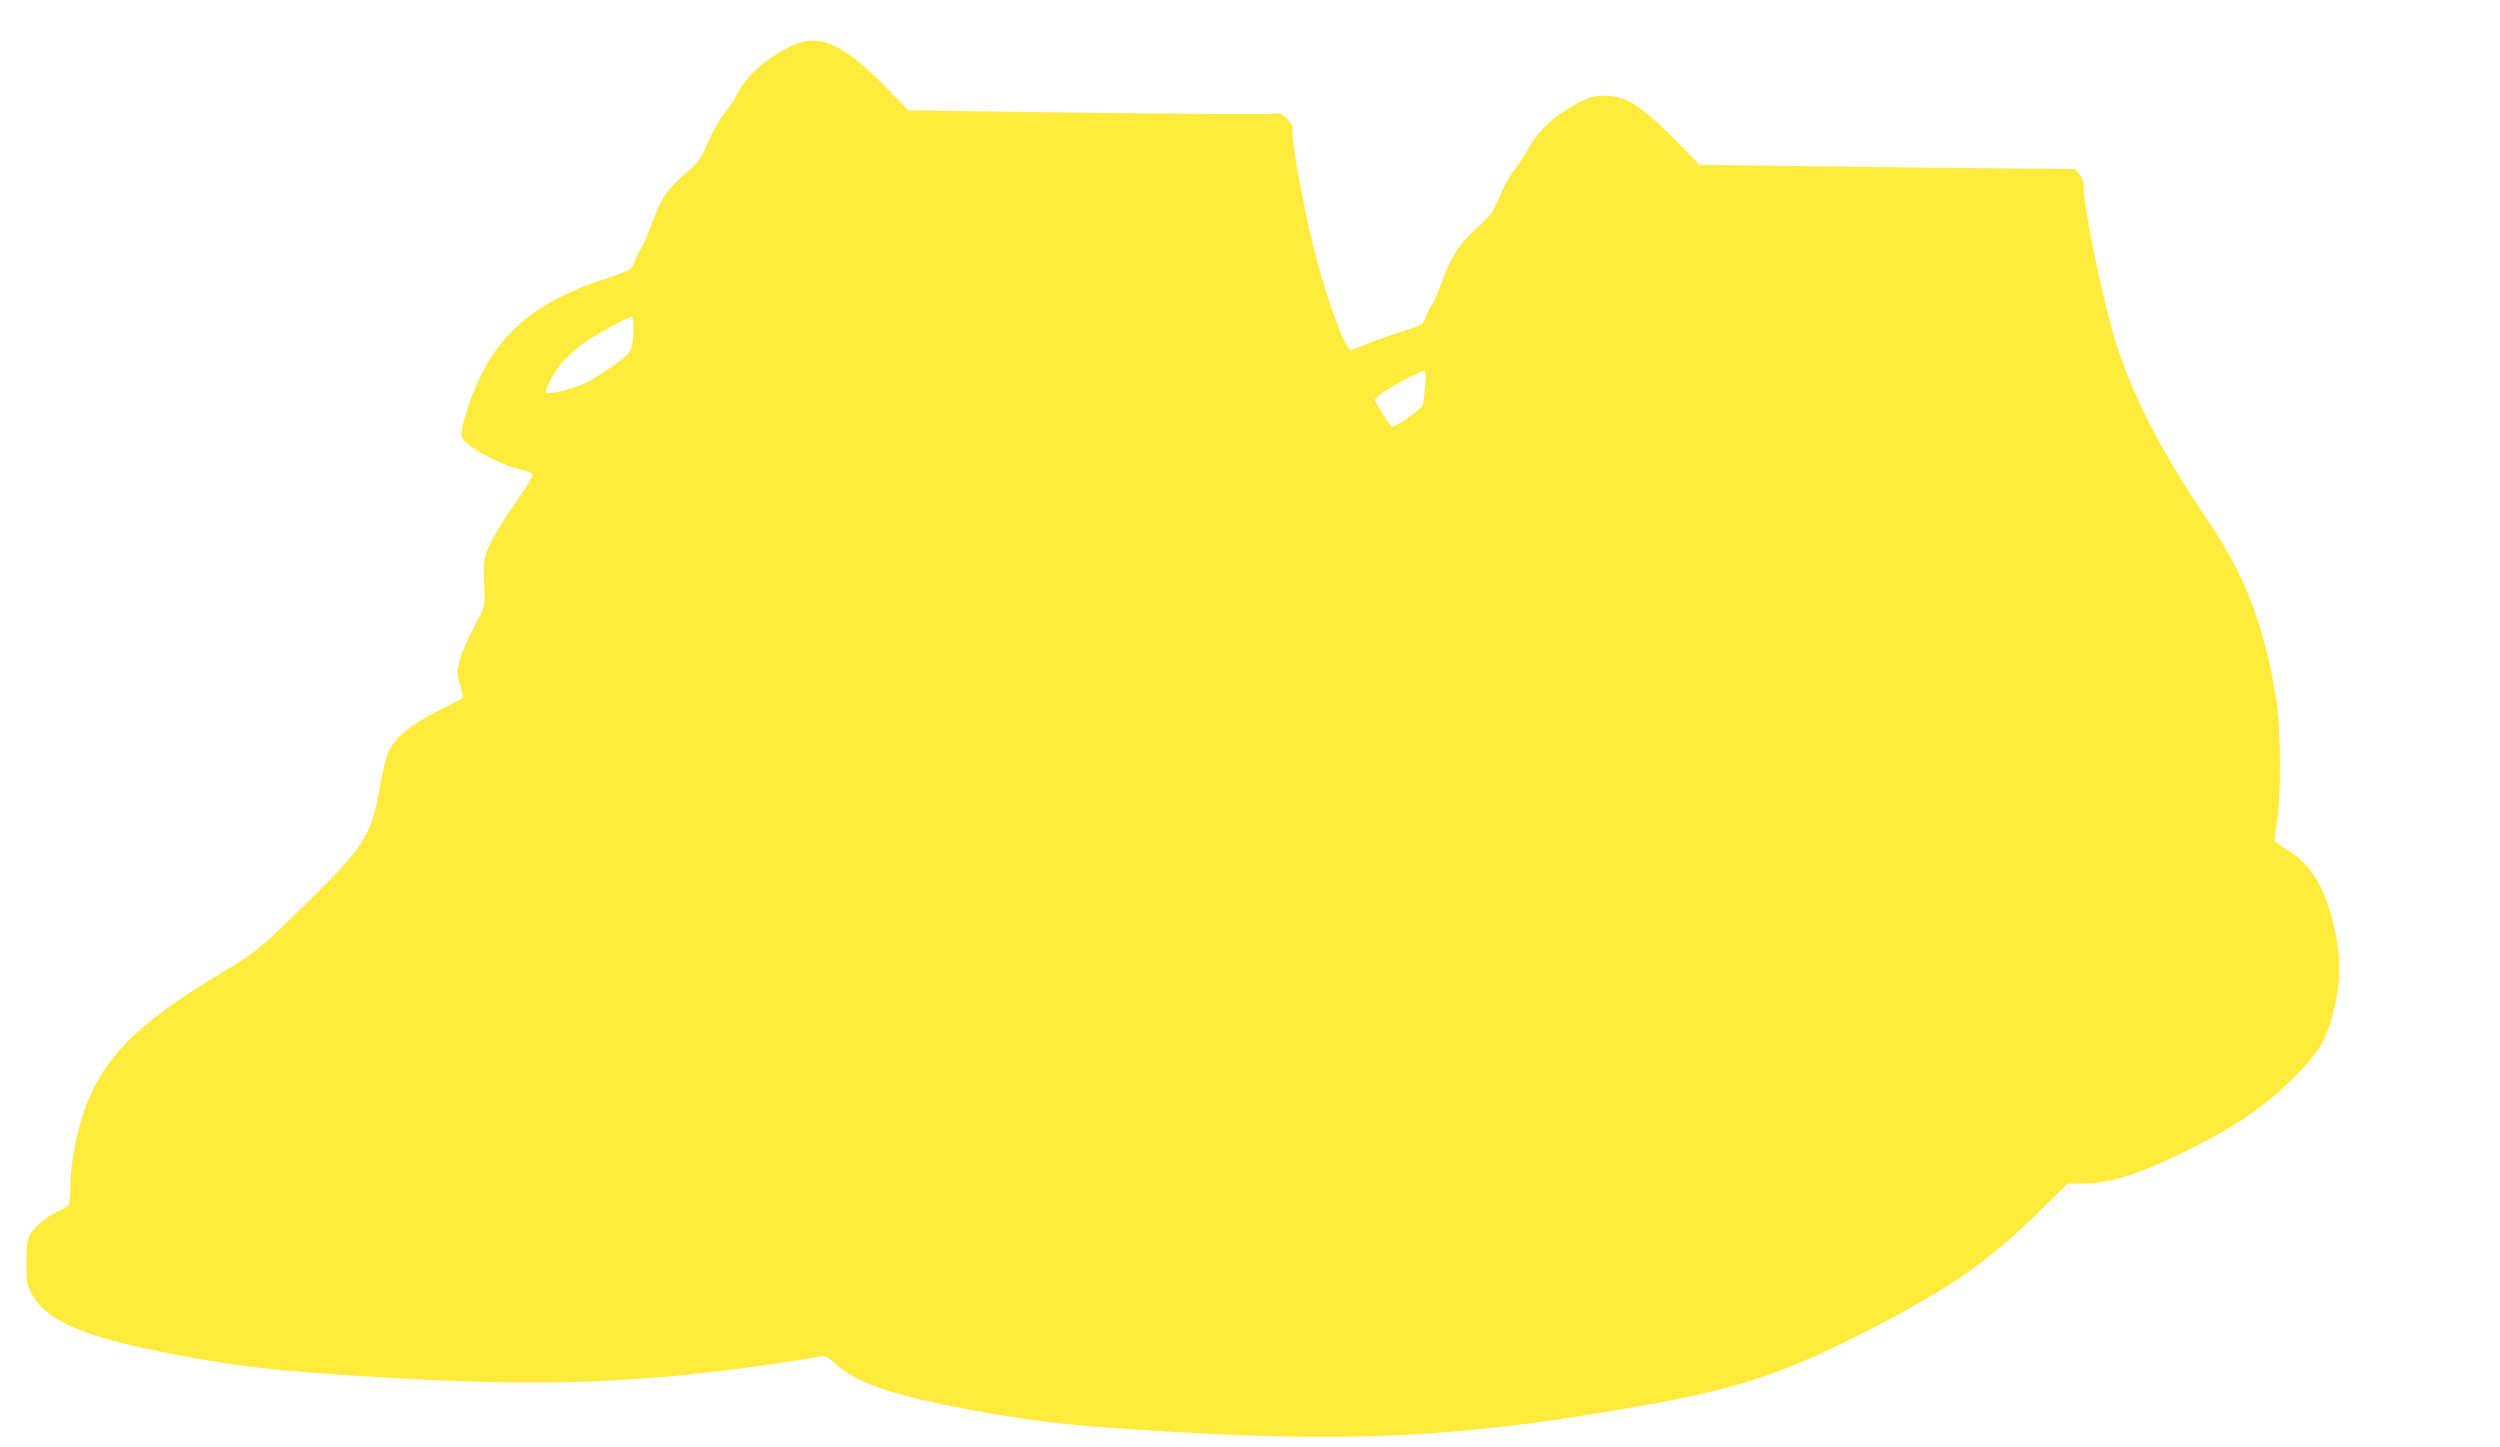 <?xml version="1.0" standalone="no"?>
<!DOCTYPE svg PUBLIC "-//W3C//DTD SVG 20010904//EN"
 "http://www.w3.org/TR/2001/REC-SVG-20010904/DTD/svg10.dtd">
<svg version="1.0" xmlns="http://www.w3.org/2000/svg"
 width="1280pt" height="741pt" viewBox="0 0 1280 741"
 preserveAspectRatio="xMidYMid meet">
<g transform="translate(0,741) scale(0.1,-0.1)"
fill="#ffeb3b" stroke="none">
<path d="M4055 7176 c-128 -60 -232 -151 -280 -246 -14 -29 -45 -75 -69 -104
-23 -29 -60 -94 -82 -145 -34 -82 -47 -100 -99 -145 -108 -93 -138 -136 -186
-267 -17 -46 -42 -103 -55 -127 -14 -24 -31 -59 -38 -78 -12 -35 -15 -37 -144
-80 -421 -138 -616 -335 -728 -732 -13 -48 -15 -67 -6 -86 18 -40 184 -132
277 -154 49 -12 81 -24 82 -33 2 -8 -35 -68 -82 -134 -47 -66 -104 -157 -126
-201 -44 -87 -46 -102 -38 -269 3 -68 1 -72 -54 -175 -31 -58 -64 -134 -73
-169 -15 -60 -15 -69 1 -128 10 -35 16 -65 14 -67 -2 -2 -59 -31 -127 -66
-137 -69 -218 -135 -252 -206 -12 -25 -33 -108 -46 -187 -41 -239 -80 -302
-360 -577 -243 -239 -279 -269 -424 -355 -412 -245 -588 -407 -696 -639 -60
-131 -104 -332 -104 -481 0 -38 -4 -76 -9 -83 -4 -7 -30 -24 -58 -36 -59 -28
-118 -78 -141 -120 -13 -24 -17 -57 -17 -141 0 -104 2 -113 30 -164 77 -139
276 -221 750 -310 295 -55 473 -76 830 -100 859 -58 1333 -53 1950 20 153 18
436 60 507 75 22 4 35 -2 70 -34 116 -105 291 -165 705 -242 296 -54 474 -76
833 -99 1098 -73 1665 -46 2642 130 462 83 695 162 1133 388 400 206 598 345
856 598 l145 143 75 0 c151 1 301 50 580 191 216 109 365 213 499 348 132 132
166 188 205 332 46 173 43 320 -11 507 -49 170 -117 269 -233 337 -28 17 -52
35 -54 40 -3 6 2 48 11 95 21 121 20 471 -1 613 -57 375 -159 646 -345 920
-241 355 -389 640 -477 917 -64 203 -166 691 -166 792 0 36 -6 55 -23 76 l-24
27 -403 3 c-222 2 -654 7 -960 11 l-557 7 -123 125 c-176 179 -256 229 -364
229 -68 0 -106 -15 -210 -82 -81 -52 -138 -112 -184 -195 -18 -32 -49 -80 -71
-107 -21 -27 -55 -88 -74 -136 -33 -78 -43 -92 -119 -162 -90 -82 -125 -136
-176 -276 -17 -45 -38 -94 -48 -109 -10 -14 -25 -44 -33 -66 -15 -39 -16 -40
-130 -77 -63 -20 -143 -49 -177 -63 -34 -15 -69 -27 -77 -27 -30 0 -132 283
-196 545 -49 199 -110 541 -103 577 4 21 -2 34 -26 59 -30 29 -36 31 -84 26
-29 -3 -458 0 -954 6 l-902 12 -118 121 c-215 220 -340 275 -478 210z m-812
-1452 c-4 -113 -5 -116 -101 -184 -48 -34 -109 -73 -135 -87 -62 -31 -198 -66
-210 -54 -13 13 46 120 94 170 22 22 63 59 92 80 61 46 237 142 252 137 6 -2
9 -30 8 -62z m4053 -294 c-3 -44 -9 -86 -12 -95 -8 -21 -143 -115 -157 -109
-7 3 -29 34 -51 70 l-38 66 23 24 c27 26 206 124 228 124 11 0 13 -15 7 -80z"/>
</g>
</svg>
